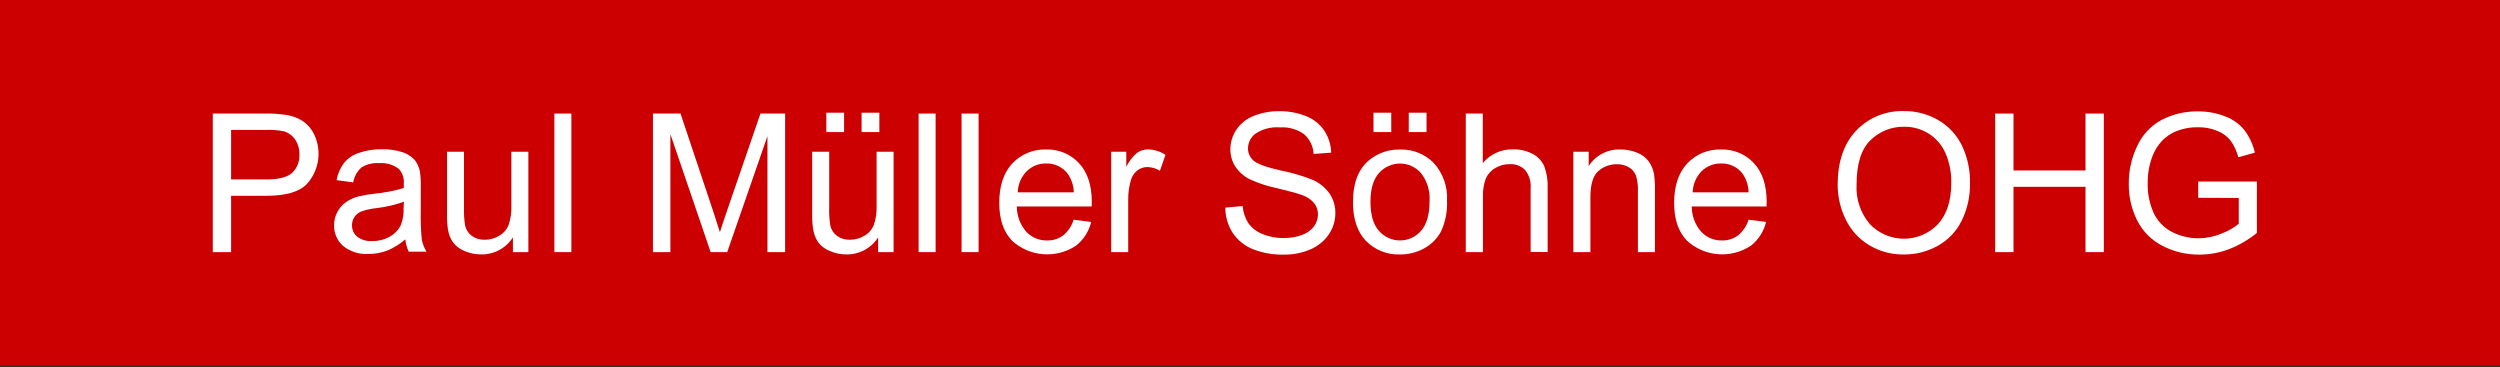 <svg width="320" height="47" viewBox="0 0 320 47" fill="none" xmlns="http://www.w3.org/2000/svg">
<rect x="0" y="0" width="320" height="47" fill="#333333" stroke="none"/>
<g clip-path="url(#clip0_1301_338)">
<path fill-rule="evenodd" clip-rule="evenodd" d="M159.932 46.795H0V0H320V46.795H159.932Z" fill="#CC0000"/>
<path d="M40.233 17.247C39.916 16.562 39.425 15.971 38.81 15.534C38.151 15.099 37.402 14.817 36.62 14.71C35.727 14.575 34.824 14.516 33.921 14.536H27.236V32.273H29.581V25.059H34.127C36.639 25.059 38.374 24.538 39.331 23.494C40.074 22.654 40.554 21.615 40.714 20.505C40.875 19.396 40.707 18.263 40.233 17.247V17.247ZM37.399 22.123C36.755 22.689 35.68 22.966 34.179 22.966H29.581V16.629H34.089C34.82 16.599 35.553 16.653 36.272 16.79C36.876 16.95 37.404 17.32 37.76 17.833C38.148 18.401 38.344 19.078 38.32 19.765C38.345 20.201 38.276 20.638 38.117 21.044C37.958 21.451 37.713 21.819 37.399 22.123V22.123Z" fill="white"/>
<path d="M53.995 30.727C53.872 29.443 53.826 28.152 53.86 26.863V23.958C53.878 23.286 53.841 22.614 53.751 21.949C53.646 21.408 53.414 20.9 53.074 20.467C52.661 20.02 52.14 19.685 51.561 19.495C50.7 19.21 49.795 19.079 48.888 19.108C47.897 19.089 46.91 19.241 45.971 19.559C45.217 19.796 44.547 20.243 44.039 20.847C43.553 21.5 43.225 22.256 43.079 23.056L45.211 23.346C45.337 22.596 45.72 21.914 46.293 21.414C46.975 21.007 47.767 20.82 48.56 20.88C49.448 20.814 50.33 21.075 51.039 21.614C51.274 21.864 51.453 22.16 51.564 22.485C51.675 22.809 51.715 23.153 51.683 23.494C51.683 23.572 51.683 23.765 51.683 24.061C50.423 24.438 49.129 24.689 47.819 24.808C47.169 24.88 46.524 24.99 45.887 25.137C45.327 25.286 44.796 25.528 44.316 25.852C43.834 26.184 43.441 26.628 43.171 27.147C42.9 27.665 42.761 28.242 42.764 28.827C42.75 29.323 42.844 29.816 43.04 30.272C43.236 30.728 43.528 31.136 43.897 31.467C44.814 32.211 45.978 32.581 47.156 32.504C47.976 32.51 48.79 32.366 49.558 32.079C50.409 31.73 51.194 31.24 51.883 30.63C51.933 31.18 52.081 31.717 52.321 32.215H54.594C54.314 31.755 54.112 31.252 53.995 30.727V30.727ZM51.658 26.624C51.695 27.366 51.577 28.108 51.31 28.801C50.997 29.441 50.493 29.968 49.867 30.308C49.183 30.683 48.412 30.871 47.632 30.856C46.939 30.905 46.252 30.699 45.7 30.276C45.492 30.097 45.327 29.874 45.216 29.624C45.104 29.373 45.05 29.101 45.056 28.827C45.05 28.459 45.156 28.097 45.359 27.79C45.566 27.473 45.865 27.226 46.215 27.082C46.839 26.858 47.488 26.71 48.148 26.644C49.36 26.507 50.552 26.232 51.703 25.826L51.658 26.624Z" fill="white"/>
<path d="M65.653 32.272V30.385C65.217 31.067 64.613 31.625 63.899 32.007C63.185 32.388 62.385 32.579 61.576 32.562C60.845 32.567 60.12 32.418 59.451 32.124C58.873 31.898 58.368 31.52 57.989 31.029C57.66 30.545 57.441 29.996 57.345 29.419C57.242 28.746 57.199 28.065 57.216 27.384V19.424H59.393V26.547C59.367 27.316 59.412 28.085 59.528 28.846C59.643 29.388 59.952 29.869 60.397 30.198C60.878 30.534 61.454 30.706 62.04 30.688C62.688 30.69 63.324 30.516 63.882 30.186C64.428 29.881 64.855 29.399 65.092 28.82C65.368 28.013 65.49 27.161 65.453 26.308V19.424H67.63V32.272H65.653Z" fill="white"/>
<path d="M73.136 14.536H70.96V32.272H73.136V14.536Z" fill="white"/>
<path d="M83.576 32.272V14.536H87.106L91.305 27.094C91.691 28.266 91.949 29.136 92.148 29.722C92.354 29.078 92.663 28.125 93.095 26.875L97.339 14.536H100.495V32.272H98.234V17.427L93.082 32.272H90.963L85.811 17.176V32.272H83.576Z" fill="white"/>
<path d="M112.403 32.272V30.385C111.968 31.068 111.365 31.628 110.65 32.009C109.936 32.391 109.136 32.581 108.326 32.562C107.597 32.566 106.875 32.417 106.207 32.124C105.629 31.896 105.122 31.518 104.739 31.029C104.413 30.544 104.194 29.995 104.095 29.419C103.986 28.747 103.941 28.065 103.96 27.384V19.424H106.136V26.547C106.11 27.316 106.156 28.085 106.272 28.846C106.389 29.387 106.698 29.867 107.141 30.198C107.624 30.535 108.202 30.707 108.79 30.688C109.436 30.689 110.07 30.515 110.625 30.186C111.172 29.879 111.601 29.398 111.842 28.82C112.118 28.013 112.24 27.161 112.203 26.308V19.424H114.38V32.272H112.403Z" fill="white"/>
<path d="M108.043 14.426H105.77V16.906H108.043V14.426Z" fill="white"/>
<path d="M112.558 14.426H110.284V16.906H112.558V14.426Z" fill="white"/>
<path d="M119.758 14.536H117.581V32.272H119.758V14.536Z" fill="white"/>
<path d="M125.258 14.536H123.081V32.272H125.258V14.536Z" fill="white"/>
<path d="M139.749 25.826C139.749 23.701 139.201 22.058 138.113 20.886C137.578 20.311 136.925 19.857 136.2 19.554C135.474 19.252 134.693 19.109 133.907 19.134C133.099 19.106 132.294 19.251 131.546 19.56C130.798 19.869 130.125 20.334 129.573 20.925C128.459 22.116 127.905 23.797 127.905 25.955C127.905 28.112 128.452 29.671 129.554 30.824C130.648 31.818 132.043 32.421 133.517 32.537C134.991 32.654 136.463 32.278 137.701 31.468C138.686 30.701 139.381 29.622 139.671 28.408L137.424 28.125C137.184 28.912 136.718 29.611 136.084 30.134C135.49 30.568 134.771 30.794 134.036 30.779C133.534 30.791 133.036 30.696 132.573 30.502C132.11 30.308 131.693 30.018 131.35 29.651C130.58 28.755 130.155 27.613 130.152 26.431H139.736C139.742 26.148 139.749 25.955 139.749 25.826ZM130.275 24.615C130.298 23.608 130.703 22.648 131.408 21.93C131.738 21.6 132.132 21.342 132.564 21.169C132.997 20.996 133.461 20.913 133.926 20.925C134.443 20.911 134.955 21.018 135.423 21.236C135.891 21.454 136.303 21.777 136.625 22.181C137.138 22.891 137.425 23.739 137.449 24.615H130.275Z" fill="white"/>
<path d="M142.234 32.272V19.424H144.166V21.356C144.491 20.663 144.964 20.05 145.551 19.559C145.961 19.273 146.449 19.12 146.949 19.121C147.745 19.139 148.52 19.382 149.183 19.823L148.469 21.858C147.989 21.557 147.437 21.393 146.871 21.382C146.406 21.378 145.953 21.53 145.583 21.813C145.194 22.115 144.91 22.532 144.772 23.005C144.522 23.827 144.4 24.683 144.411 25.542V32.272H142.234Z" fill="white"/>
<path d="M156.841 26.573L159.056 26.379C159.122 27.155 159.371 27.903 159.784 28.563C160.235 29.183 160.854 29.661 161.568 29.941C162.43 30.304 163.357 30.484 164.292 30.469C165.1 30.483 165.904 30.348 166.662 30.07C167.27 29.863 167.803 29.482 168.195 28.975C168.52 28.534 168.696 28.002 168.697 27.455C168.707 26.929 168.537 26.415 168.214 25.999C167.787 25.511 167.235 25.148 166.617 24.95C166.141 24.769 165.087 24.482 163.455 24.087C162.277 23.847 161.13 23.475 160.035 22.979C159.263 22.611 158.605 22.041 158.129 21.33C157.704 20.672 157.48 19.904 157.485 19.121C157.485 18.226 157.752 17.352 158.251 16.609C158.793 15.806 159.569 15.188 160.473 14.838C161.507 14.426 162.612 14.22 163.726 14.233C164.916 14.211 166.099 14.43 167.203 14.877C168.147 15.251 168.956 15.902 169.522 16.745C170.066 17.577 170.367 18.545 170.391 19.54L168.144 19.707C168.119 19.223 167.998 18.749 167.786 18.314C167.575 17.878 167.278 17.489 166.913 17.17C166.014 16.533 164.921 16.228 163.822 16.307C162.731 16.217 161.641 16.494 160.724 17.092C160.424 17.306 160.179 17.588 160.009 17.915C159.839 18.242 159.748 18.605 159.745 18.973C159.738 19.27 159.796 19.565 159.917 19.837C160.037 20.109 160.216 20.35 160.441 20.544C160.892 20.974 162.07 21.403 163.977 21.832C165.315 22.095 166.627 22.474 167.899 22.966C168.815 23.344 169.607 23.971 170.185 24.776C170.685 25.519 170.943 26.398 170.926 27.294C170.925 28.243 170.643 29.171 170.114 29.96C169.542 30.815 168.735 31.486 167.789 31.892C166.713 32.369 165.546 32.606 164.37 32.588C162.992 32.627 161.621 32.388 160.338 31.886C159.287 31.456 158.389 30.72 157.762 29.773C157.158 28.815 156.838 27.705 156.841 26.573V26.573Z" fill="white"/>
<path d="M183.536 20.88C182.976 20.304 182.302 19.851 181.556 19.552C180.811 19.252 180.011 19.112 179.208 19.141C177.73 19.101 176.289 19.61 175.164 20.571C173.844 21.71 173.18 23.475 173.18 25.852C173.18 28.024 173.734 29.686 174.842 30.836C175.408 31.414 176.09 31.866 176.842 32.165C177.594 32.463 178.4 32.601 179.208 32.569C180.291 32.577 181.358 32.306 182.306 31.783C183.233 31.279 183.988 30.51 184.477 29.574C185.028 28.35 185.282 27.012 185.217 25.671C185.268 24.801 185.146 23.929 184.857 23.107C184.569 22.284 184.12 21.527 183.536 20.88V20.88ZM181.9 29.542C181.565 29.929 181.15 30.24 180.684 30.453C180.218 30.666 179.711 30.776 179.199 30.776C178.686 30.776 178.18 30.666 177.714 30.453C177.247 30.24 176.832 29.929 176.497 29.542C175.776 28.724 175.421 27.494 175.421 25.845C175.421 24.197 175.776 22.973 176.497 22.161C176.833 21.776 177.248 21.467 177.713 21.256C178.179 21.044 178.684 20.934 179.195 20.934C179.707 20.934 180.212 21.044 180.678 21.256C181.143 21.467 181.558 21.776 181.894 22.161C182.686 23.19 183.073 24.473 182.982 25.768C182.982 27.46 182.622 28.715 181.9 29.535V29.542Z" fill="white"/>
<path d="M178.081 14.426H175.808V16.906H178.081V14.426Z" fill="white"/>
<path d="M182.596 14.426H180.322V16.906H182.596V14.426Z" fill="white"/>
<path d="M187.619 32.272V14.536H189.796V20.879C190.265 20.312 190.856 19.858 191.525 19.553C192.195 19.247 192.925 19.097 193.66 19.115C194.52 19.093 195.372 19.286 196.14 19.675C196.802 20.012 197.333 20.56 197.647 21.234C197.993 22.152 198.147 23.132 198.098 24.112V32.253H195.921V24.132C195.998 23.278 195.744 22.427 195.212 21.755C194.951 21.497 194.638 21.298 194.294 21.169C193.95 21.04 193.582 20.985 193.216 21.008C192.574 21.006 191.943 21.18 191.393 21.511C190.85 21.818 190.422 22.295 190.176 22.869C189.906 23.631 189.783 24.438 189.815 25.246V32.272H187.619Z" fill="white"/>
<path d="M201.389 32.273V19.424H203.353V21.253C203.79 20.573 204.397 20.019 205.115 19.648C205.832 19.276 206.635 19.099 207.443 19.134C208.174 19.127 208.9 19.27 209.574 19.553C210.152 19.776 210.656 20.155 211.03 20.648C211.371 21.129 211.604 21.678 211.713 22.258C211.809 22.958 211.848 23.664 211.828 24.37V32.273H209.652V24.454C209.681 23.781 209.596 23.108 209.4 22.464C209.228 22.022 208.91 21.652 208.499 21.414C208.039 21.144 207.512 21.008 206.979 21.021C206.096 21.006 205.24 21.321 204.577 21.904C203.907 22.496 203.572 23.613 203.572 25.253V32.273H201.389Z" fill="white"/>
<path d="M226.132 25.826C226.132 23.7 225.591 22.058 224.503 20.886C223.967 20.31 223.313 19.856 222.587 19.553C221.86 19.251 221.077 19.108 220.291 19.134C219.484 19.107 218.68 19.252 217.933 19.561C217.187 19.87 216.515 20.335 215.963 20.925C214.849 22.116 214.289 23.797 214.289 25.954C214.289 28.112 214.842 29.671 215.944 30.823C217.039 31.818 218.433 32.42 219.907 32.537C221.382 32.654 222.853 32.277 224.091 31.467C225.076 30.701 225.771 29.622 226.061 28.408L223.814 28.125C223.573 28.913 223.104 29.611 222.468 30.134C221.877 30.568 221.159 30.795 220.426 30.778C219.924 30.791 219.425 30.698 218.962 30.503C218.499 30.309 218.083 30.019 217.741 29.651C216.965 28.758 216.539 27.614 216.543 26.431H226.119C226.132 26.148 226.132 25.954 226.132 25.826ZM216.665 24.615C216.686 23.609 217.089 22.649 217.792 21.929C218.124 21.601 218.518 21.342 218.952 21.17C219.386 20.997 219.85 20.914 220.317 20.925C220.833 20.912 221.345 21.018 221.813 21.236C222.281 21.454 222.693 21.777 223.015 22.18C223.521 22.893 223.802 23.741 223.82 24.615H216.665Z" fill="white"/>
<path d="M251.147 18.67C250.491 17.305 249.444 16.166 248.139 15.399C246.799 14.605 245.265 14.198 243.708 14.22C242.57 14.181 241.436 14.384 240.381 14.814C239.327 15.245 238.375 15.894 237.59 16.719C236.014 18.385 235.224 20.69 235.22 23.636C235.216 25.169 235.564 26.683 236.237 28.06C236.889 29.43 237.928 30.578 239.226 31.364C240.574 32.181 242.125 32.601 243.702 32.575C245.206 32.583 246.687 32.206 248.004 31.48C249.339 30.749 250.416 29.625 251.089 28.26C251.824 26.767 252.191 25.119 252.158 23.455C252.198 21.803 251.852 20.165 251.147 18.67V18.67ZM248.049 28.704C247.487 29.29 246.812 29.755 246.066 30.074C245.319 30.392 244.516 30.556 243.705 30.556C242.893 30.556 242.09 30.392 241.344 30.074C240.597 29.755 239.923 29.29 239.361 28.704C238.154 27.305 237.538 25.493 237.641 23.649C237.641 20.982 238.238 19.078 239.432 17.936C239.998 17.382 240.669 16.945 241.405 16.651C242.141 16.357 242.928 16.212 243.721 16.223C244.841 16.207 245.941 16.516 246.89 17.112C247.835 17.717 248.579 18.589 249.028 19.617C249.541 20.81 249.791 22.099 249.762 23.398C249.762 25.69 249.191 27.459 248.049 28.704Z" fill="white"/>
<path d="M255.378 32.272V14.536H257.729V21.82H266.945V14.536H269.289V32.272H266.945V23.913H257.729V32.272H255.378Z" fill="white"/>
<path d="M281.371 25.317V23.236H288.881V29.819C287.805 30.69 286.602 31.389 285.313 31.892C284.107 32.352 282.828 32.587 281.539 32.588C279.888 32.61 278.258 32.225 276.792 31.467C275.408 30.758 274.281 29.631 273.572 28.247C272.833 26.78 272.459 25.156 272.484 23.513C272.471 21.842 272.841 20.19 273.565 18.683C274.215 17.263 275.309 16.092 276.683 15.347C278.129 14.601 279.738 14.227 281.365 14.259C282.554 14.25 283.735 14.469 284.842 14.903C285.794 15.256 286.634 15.857 287.277 16.642C287.924 17.502 288.383 18.49 288.623 19.54L286.504 20.126C286.305 19.361 285.969 18.639 285.512 17.994C285.065 17.44 284.481 17.012 283.818 16.751C283.044 16.434 282.214 16.276 281.378 16.287C280.427 16.264 279.481 16.43 278.595 16.777C277.877 17.061 277.23 17.5 276.702 18.065C276.23 18.582 275.851 19.177 275.581 19.823C275.123 20.956 274.894 22.169 274.905 23.391C274.861 24.759 275.139 26.118 275.717 27.358C276.228 28.387 277.063 29.219 278.093 29.728C279.123 30.24 280.259 30.505 281.41 30.501C282.423 30.492 283.425 30.287 284.359 29.896C285.156 29.6 285.9 29.178 286.562 28.646V25.343L281.371 25.317Z" fill="white"/>
</g>
<defs>
<clipPath id="clip0_1301_338">
<rect width="320" height="46.795" fill="white"/>
</clipPath>
</defs>
</svg>
